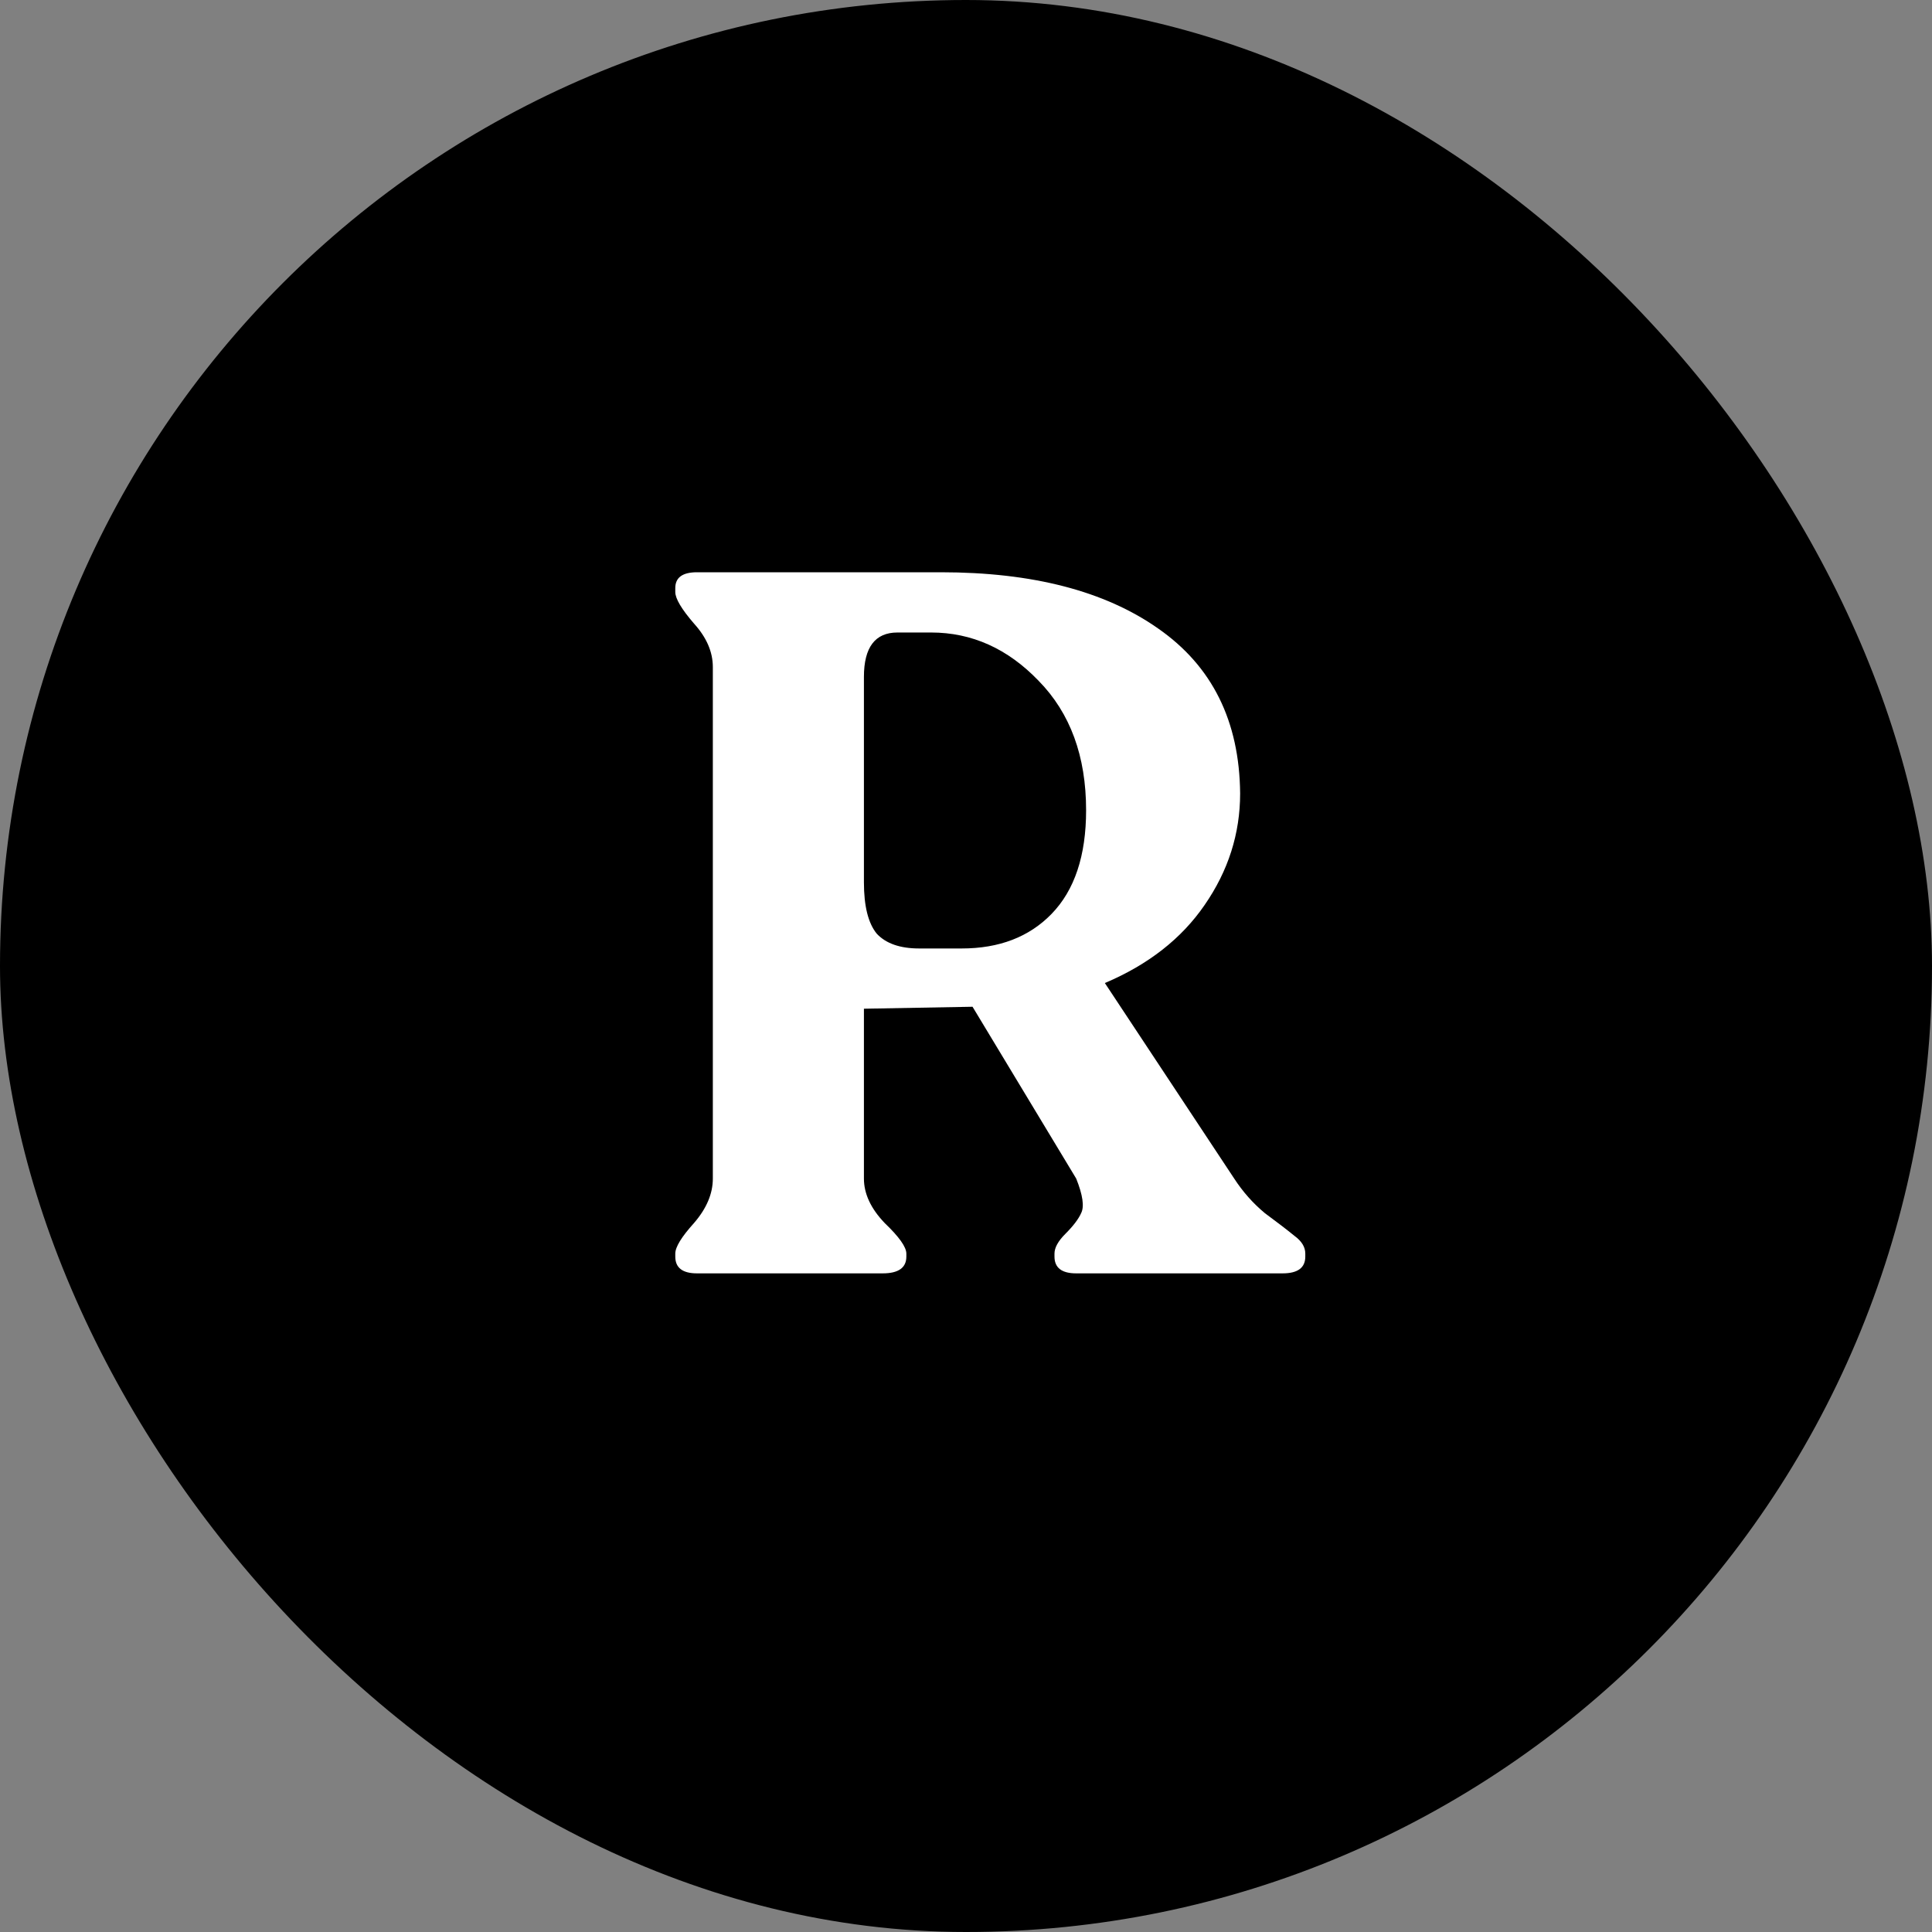 <svg width="55" height="55" viewBox="0 0 55 55" fill="none" xmlns="http://www.w3.org/2000/svg">
<rect x="0" y="0" width="55" height="55" fill="#808080" stroke="none"/>
<rect width="55" height="55" rx="27.5" fill="black"/>
<path d="M35.135 33.551C35.379 33.926 35.669 34.254 36.007 34.535C36.363 34.798 36.644 35.013 36.85 35.182C37.056 35.332 37.159 35.5 37.159 35.688V35.772C37.159 36.091 36.944 36.25 36.513 36.25H30.637C30.225 36.25 30.019 36.091 30.019 35.772V35.688C30.019 35.519 30.122 35.332 30.328 35.126C30.553 34.901 30.703 34.704 30.778 34.535C30.872 34.348 30.825 34.02 30.637 33.551L27.686 28.66L24.594 28.716V33.551C24.594 33.982 24.79 34.404 25.184 34.816C25.596 35.21 25.802 35.5 25.802 35.688V35.772C25.802 36.091 25.577 36.25 25.128 36.25H19.843C19.43 36.25 19.224 36.091 19.224 35.772V35.688C19.224 35.5 19.402 35.21 19.758 34.816C20.114 34.404 20.293 33.982 20.293 33.551V18.99C20.293 18.559 20.114 18.146 19.758 17.753C19.402 17.341 19.224 17.041 19.224 16.853V16.741C19.224 16.441 19.43 16.291 19.843 16.291H26.786C29.391 16.291 31.453 16.825 32.971 17.893C34.507 18.962 35.285 20.526 35.304 22.588C35.304 23.731 34.967 24.79 34.292 25.765C33.636 26.72 32.69 27.461 31.453 27.985L35.135 33.551ZM26.168 27.001H27.377C28.445 27.001 29.297 26.674 29.935 26.018C30.591 25.343 30.919 24.359 30.919 23.066C30.919 21.529 30.469 20.302 29.569 19.383C28.688 18.465 27.667 18.006 26.505 18.006H25.549C24.912 18.006 24.594 18.428 24.594 19.271V25.118C24.594 25.793 24.715 26.28 24.959 26.58C25.221 26.861 25.624 27.001 26.168 27.001Z" fill="white"/>
</svg>
